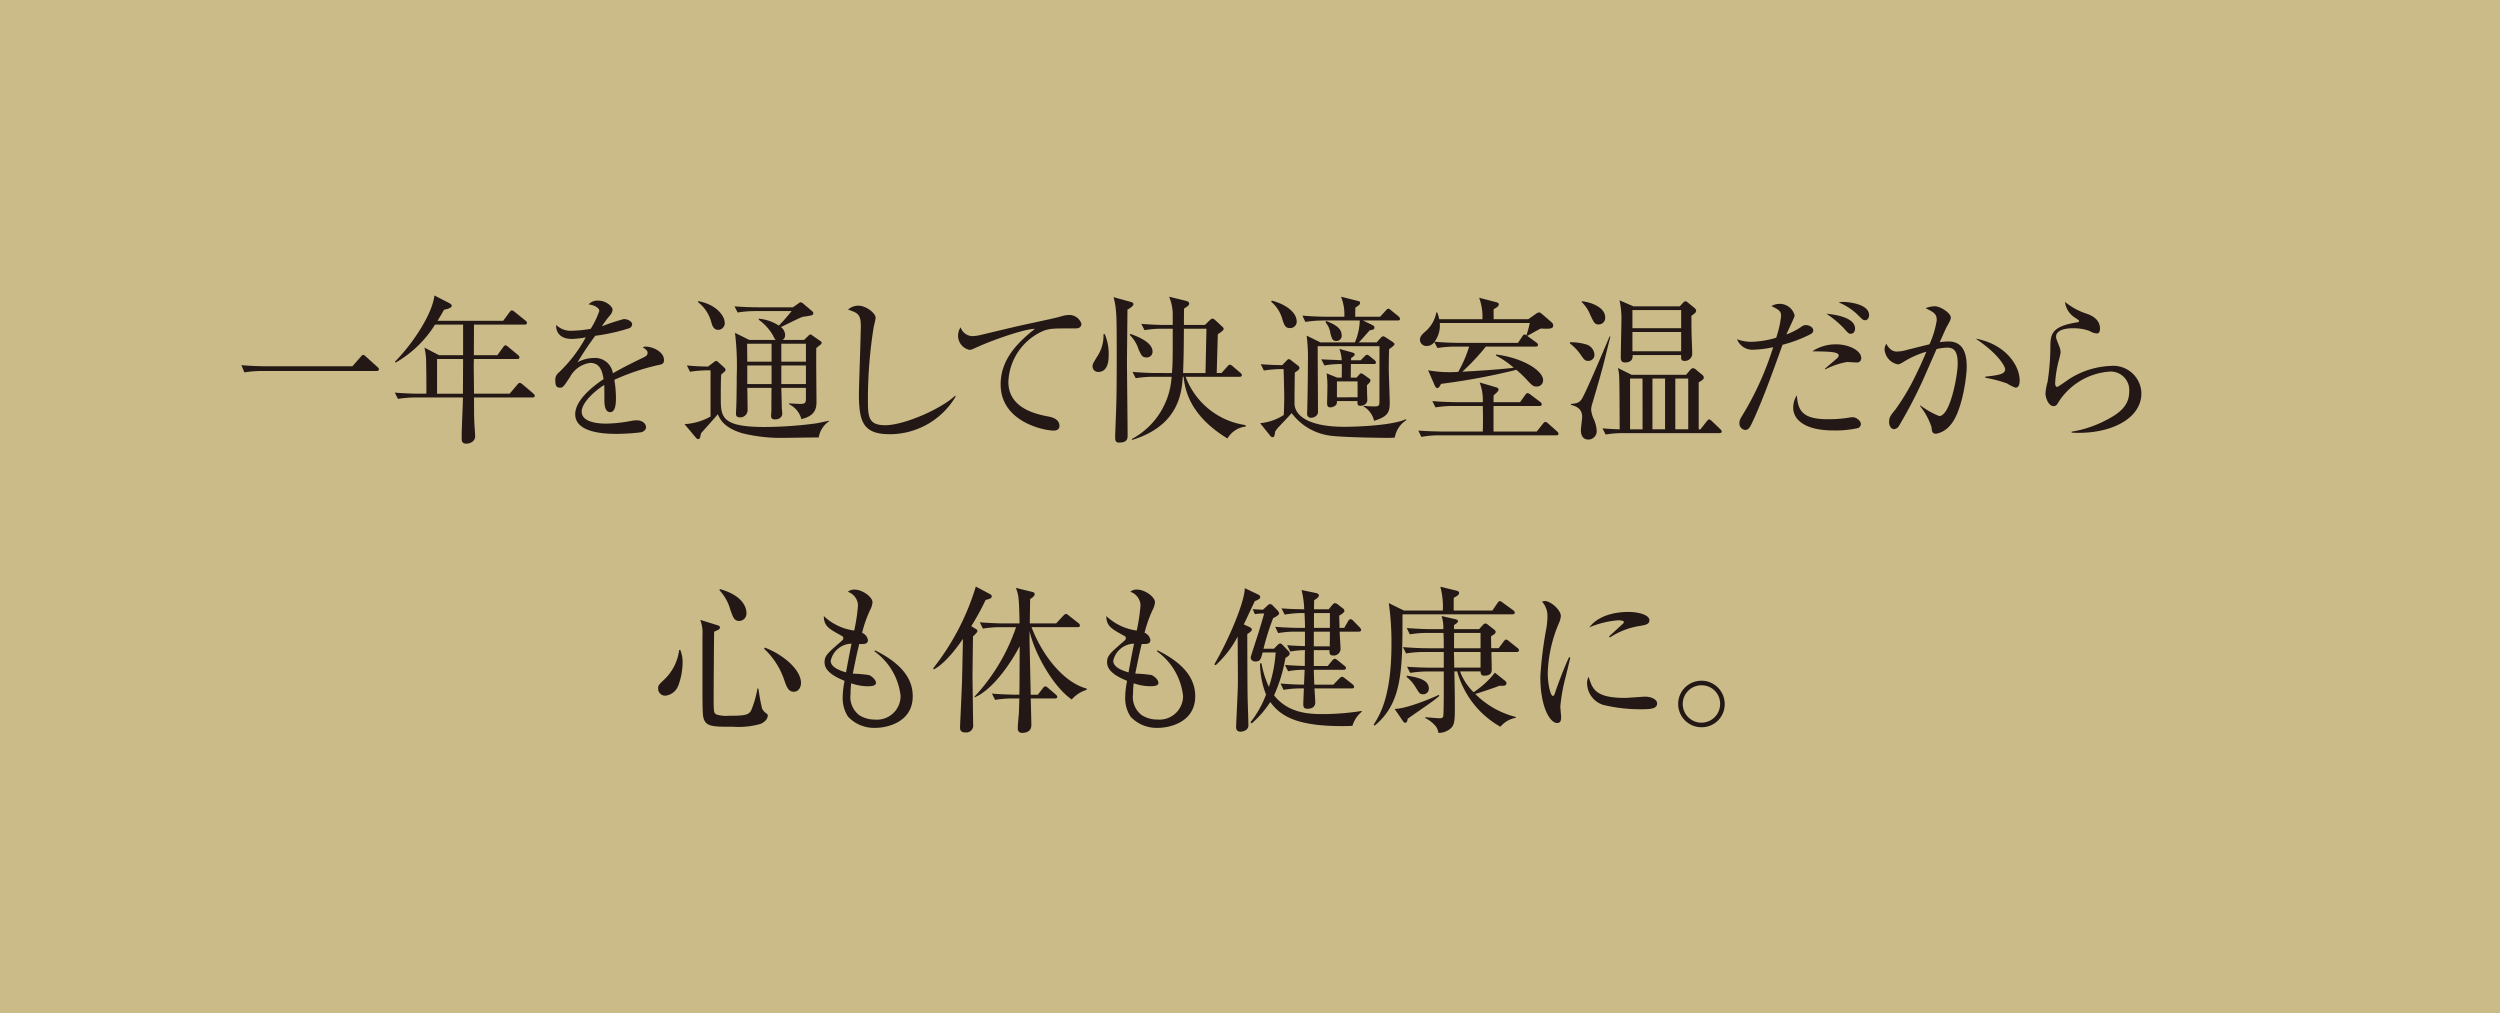 <svg xmlns="http://www.w3.org/2000/svg" width="306.683" height="124.264" viewBox="0 0 306.683 124.264">
  <defs>
    <style>
      .cls-1 {
        fill: #cabb89;
      }

      .cls-2 {
        fill: #231815;
      }
    </style>
  </defs>
  <g id="レイヤー_2" data-name="レイヤー 2">
    <g id="トンボ">
      <g>
        <rect class="cls-1" width="306.683" height="124.264"/>
        <g>
          <path class="cls-2" d="M43.23,44.929l1.027-1.161c.115-.135.173-.232.308-.232.116,0,.213.116.329.213l1.393,1.257c.1.1.193.175.193.291,0,.193-.174.212-.29.212H32.262a13.893,13.893,0,0,0-2.281.175l-.369-.89c1.452.135,2.845.135,2.961.135Z"/>
          <path class="cls-2" d="M65.3,48.759H58.144c.02,1.76,0,2.031.039,2.921,0,.271.1,1.47.1,1.722a.842.842,0,0,1-.368.812,1.372,1.372,0,0,1-.7.213c-.58,0-.58-.387-.58-.735,0-1.374.135-3.559.154-4.933H51.1a13.733,13.733,0,0,0-2.282.174l-.387-.773c1.3.116,2.611.135,2.979.135h.89c.019-.638,0-2.534-.02-3.811a8.064,8.064,0,0,0-.212-1.837l1.8.928H56.81V39.822H53.367a13.761,13.761,0,0,1-4.836,4.662l-.078-.116c2.418-2.456,4.623-6.035,4.836-8.124l1.876.967c.136.077.252.174.252.29,0,.31-.7.445-.948.5-.406.735-.6,1.025-.793,1.354h8.047l.774-1.044c.1-.116.174-.234.29-.234.1,0,.193.058.367.2l1.3,1.044a.421.421,0,0,1,.193.291c0,.174-.174.212-.31.212h-6.19c0,.581-.019,3.211-.019,3.753h2.882l.7-.967c.116-.155.212-.252.29-.252.1,0,.193.078.367.213l1.161.967c.155.116.193.213.193.291,0,.193-.154.212-.29.212h-5.3c0,.116-.019.7-.019.755,0,.116.038,2.94.038,3.5h4.372l.929-1.1c.154-.174.232-.232.309-.232.1,0,.194.078.348.194l1.3,1.1c.1.1.194.174.194.31C65.592,48.74,65.418,48.759,65.3,48.759Zm-11.684-4.72V48.3H56.79c0-.89.02-3.54.02-4.256Z"/>
          <path class="cls-2" d="M80.8,44.774a27.221,27.221,0,0,0-5.436,1.819,13.093,13.093,0,0,1,.194,2.282c0,.406,0,1.683-.7,1.683-.715,0-.715-1.1-.715-1.431,0-.29,0-1.606-.02-1.9-1.3.812-2.766,2.225-2.766,3.269,0,1.47,2.534,1.47,3.095,1.47a17.389,17.389,0,0,0,2.96-.329,3.915,3.915,0,0,1,.677-.077c.832,0,1.16.5,1.16.851s-.348.561-.6.619a25.439,25.439,0,0,1-2.96.194c-1.064,0-5.126,0-5.126-2.4,0-1.818,2.379-3.579,3.482-4.314-.174-1.025-.445-1.992-1.664-1.992a3.3,3.3,0,0,0-2.418,1.663c-.87,1.355-.947,1.374-1.276,1.374-.465,0-.561-.329-.561-.793a1.145,1.145,0,0,1,.425-1.064,17.283,17.283,0,0,0,3.308-4.314,10.39,10.39,0,0,1-1.722.194c-1.315,0-1.953-.716-1.915-1.722a2.554,2.554,0,0,0,1.993.716,15.123,15.123,0,0,0,2.244-.232,10.3,10.3,0,0,0,1.064-2.207c0-.269-.426-.677-1.316-.793a1.474,1.474,0,0,1,1.18-.463c.948,0,1.761.716,1.761,1.122a1.162,1.162,0,0,1-.31.677,12.37,12.37,0,0,0-1.006,1.354,25.768,25.768,0,0,1,2.689-.89c.464,0,1.025.271,1.025.658a.54.54,0,0,1-.406.484,23.419,23.419,0,0,1-4.12.909,38.06,38.06,0,0,0-2.167,3.25,4.181,4.181,0,0,1,1.973-.523,2.207,2.207,0,0,1,2.36,1.877c1.316-.774,3.211-1.683,3.772-1.954.348-.174.484-.31.484-.561s-.155-.368-.6-.7a1.2,1.2,0,0,1,.406-.059c.7,0,2.206.561,2.206,1.645C81.462,44.62,81.21,44.7,80.8,44.774Z"/>
          <path class="cls-2" d="M100.434,53.672c-.659-.019-3.5.039-4.083.039a19.755,19.755,0,0,1-5.281-.561c-2.281-.677-2.747-1.741-3.016-2.34-.29.386-1.761,1.992-2.051,2.34-.058.194-.1.484-.135.561a.242.242,0,0,1-.213.155.363.363,0,0,1-.271-.155l-1.412-1.683a7.37,7.37,0,0,0,3.192-.928V45.432a14.143,14.143,0,0,0-2.515.174l-.387-.774c.851.078,1.432.116,2.592.136l.716-.542a.823.823,0,0,1,.271-.155.4.4,0,0,1,.25.136l.775.7a.366.366,0,0,1,.136.252.269.269,0,0,1-.118.232c-.095.077-.289.251-.405.348-.058.387-.058,2.36-.058,2.785,0,2.4,0,3.656,5.4,3.656a49.219,49.219,0,0,0,6.306-.444c.406-.078,1.064-.213,1.567-.329v.077A2.981,2.981,0,0,0,100.434,53.672ZM88.112,40.461c-.582,0-.735-.523-.851-.929a4.634,4.634,0,0,0-1.645-2.476l.039-.116c2.36.445,3.25,1.915,3.25,2.65A.816.816,0,0,1,88.112,40.461Zm12.63,1.741c-.077.077-.5.406-.6.483-.04.929.018,5.494.018,6.538,0,.658,0,1.78-1.856,2.186a2.77,2.77,0,0,0-1.51-1.818v-.1c.193,0,1.141.058,1.354.058.638,0,.717-.135.717-.7V47.579H95.848c0,.194.058,2.07.058,2.418,0,.078.058.677.058.755,0,.348-.308.7-.89.7-.482,0-.482-.29-.482-.445,0-.1.039-.619.039-.735,0-.387,0-2.263.019-2.689H91.671c.018.387.039,2.244.039,2.67a.9.9,0,0,1-.929.947c-.5,0-.5-.309-.5-.522,0-.058.02-.309.02-.367.058-.871.077-3.405.077-4.159a34.087,34.087,0,0,0-.213-5.32l1.759.871h3.25c-.155-.136-.174-.174-.329-.523a6.22,6.22,0,0,0-1.759-1.953v-.136a5.5,5.5,0,0,1,2.457.851,22.95,22.95,0,0,0,1.567-1.779H92.774a13.477,13.477,0,0,0-2.283.174l-.387-.756c1.006.079,1.993.118,2.979.118H97.26l.7-.484a.534.534,0,0,1,.25-.135.589.589,0,0,1,.311.154l1.122.948a.4.4,0,0,1,.134.252.307.307,0,0,1-.155.232,10.033,10.033,0,0,1-1.122.193c-.424.116-2.281,1.083-2.708,1.258a1.266,1.266,0,0,1,.522.986.674.674,0,0,1-.308.6h2.631l.54-.523a.4.4,0,0,1,.253-.154.471.471,0,0,1,.213.116l1,.7a.277.277,0,0,1,.155.194A.269.269,0,0,1,100.742,42.2Zm-6.092-.039h-3c0,.542.019,1.567.019,2.205H94.65Zm0,2.669H91.671v2.283H94.65Zm4.217-2.669H95.848v2.205h3.019Zm0,2.669H95.848v2.283h3.019Z"/>
          <path class="cls-2" d="M109.159,53.266c-3.269,0-3.792-1.509-3.792-4.932,0-.987.232-7.274.232-8.3,0-1.509-.367-1.644-1.566-2.05a1.844,1.844,0,0,1,1.276-.484c.948,0,2.109.929,2.109,1.49a9.947,9.947,0,0,1-.232,1.083,55.99,55.99,0,0,0-.716,8.821c0,2.185,0,3.269,2.128,3.269,2.281,0,6.827-1.973,8.568-3.618l.077.078A9.393,9.393,0,0,1,109.159,53.266Z"/>
          <path class="cls-2" d="M131.844,40.287c-2.651,0-2.941,0-3.773.27a7.1,7.1,0,0,0-4.371,6.287c0,3.308,3.54,3.985,4.932,4.256.619.116,1.335.406,1.335,1.141,0,.58-.6.58-.735.58-1.122,0-6.48-1.044-6.48-5.667,0-3,1.992-5.068,4.2-6.809-1.122-.039-5.049,1.315-6.964,2.185-.832.368-.851.387-1.045.387a1.759,1.759,0,0,1-1.412-1.741,1.887,1.887,0,0,1,.31-1.025,1.56,1.56,0,0,0,1.508,1.083,5.331,5.331,0,0,0,.832-.116c4.372-1.044,4.856-1.16,6.771-1.566,1.121-.252,2.495-.523,3.327-.774a2.921,2.921,0,0,1,.793-.136,1.564,1.564,0,0,1,1.586,1.064C132.656,40.287,132.114,40.287,131.844,40.287Z"/>
          <path class="cls-2" d="M135.522,40.983a6.146,6.146,0,0,1,.484,2.515c0,.522,0,2.128-1.277,2.128a.677.677,0,0,1-.7-.716c0-.252.077-.368.7-1.393a4.559,4.559,0,0,0,.639-2.534Zm3.134-3.965c.136.038.387.1.387.29,0,.269-.561.58-.735.677,0,1.006-.058,5.416-.058,6.325,0,1.432.077,7.757.077,9.034,0,.445,0,.948-1.044.948-.387,0-.484-.175-.484-.7,0-.251.1-2.708.116-3.23.039-1.006.078-2.515.078-6.519,0-4.275-.02-4.971-.1-5.745a8.5,8.5,0,0,0-.29-1.644Zm.019,3.946c.6.212,2.709.948,2.709,2.147a.693.693,0,0,1-.755.735c-.5,0-.619-.252-.948-.967a4.345,4.345,0,0,0-1.1-1.8Zm5.088,4.8c.1-1.161.1-1.586.1-5.436h-1.18a12.049,12.049,0,0,0-2.283.174l-.387-.773c1.625.135,2.786.135,2.979.135h.871V38.72a5.579,5.579,0,0,0-.445-2.321l1.973.483c.445.116.483.213.483.348,0,.194-.058.271-.619.619-.019.368-.019,1.528-.019,2.012h2.573l.619-.6c.077-.058.174-.174.309-.174a.614.614,0,0,1,.329.174l.871.813a.392.392,0,0,1,.174.271c0,.212-.5.5-.716.657-.039,1.084-.1,3.7-.137,4.759h.582l.7-.774c.1-.116.213-.251.329-.251a.634.634,0,0,1,.348.193l.929.793c.116.1.193.174.193.29,0,.194-.174.213-.29.213h-6.6a9.228,9.228,0,0,0,7.331,5.919l.058.174a3.012,3.012,0,0,0-2.263,1.471c-4.6-2.8-5.2-5.92-5.378-7.564h-.1c-.136,2.263-.7,6.035-6.19,7.738l-.078-.1a9.256,9.256,0,0,0,4.894-7.641H141.6a13.74,13.74,0,0,0-2.282.174l-.387-.773c1.586.135,2.727.135,2.979.135Zm4.12,0c.019-.851.1-4.662.116-5.436h-2.766c-.019,3.095-.039,3.618-.1,5.436Z"/>
          <path class="cls-2" d="M154.662,44.678c.793.058,1.412.1,2.63.116l.561-.581c.1-.1.155-.154.252-.154a.438.438,0,0,1,.271.135l.851.658a.365.365,0,0,1,.174.29c0,.174-.136.29-.561.561-.019.948-.039,2.863-.039,3.753,0,1.779,2.225,2.9,6.055,2.9,1.915,0,6.016-.193,7.6-.928l.077.1a3.178,3.178,0,0,0-1.43,2.147,7.687,7.687,0,0,1-.775.039c-1.411,0-6.189-.077-7.409-.309a7.041,7.041,0,0,1-4.467-2.728c-.5.561-1.025,1.1-1.664,1.78-.116.135-.232.29-.348.445a4.1,4.1,0,0,1-.116.58.235.235,0,0,1-.193.155.365.365,0,0,1-.271-.136l-1.277-1.586a6.424,6.424,0,0,0,2.9-1.006c.058-1.257.058-2.031.058-2.282,0-.368-.058-2.921-.078-3.347a13.925,13.925,0,0,0-2.418.174Zm1.354-7.8c1.567.406,3.056,1.354,3.056,2.592a.787.787,0,0,1-.832.774c-.561,0-.677-.329-.909-1.006a4.267,4.267,0,0,0-1.393-2.224Zm13.21,5.59h-7.581v.368c0,1.1.037,6.48.037,7.7,0,.483-.521.716-.85.716a.459.459,0,0,1-.483-.523c0-.135.019-.425.019-.619.039-1.373.077-4.2.077-5.648a21.28,21.28,0,0,0-.154-3.289l1.7.832h4.217a7.3,7.3,0,0,0,.6-2.689h-4.391a13.757,13.757,0,0,0-2.281.175l-.368-.774c1.587.135,2.747.135,2.96.135h2.186a5.835,5.835,0,0,0-.406-2.456l2.147.541a.21.21,0,0,1,.192.213c0,.192-.134.308-.579.58-.019.658-.019.813-.019,1.122h3.056l.677-.735c.116-.135.213-.251.308-.251a.68.68,0,0,1,.369.211l.908.735c.058.06.174.176.174.292,0,.212-.174.212-.29.212H167.2l1.2.581a.36.36,0,0,1,.211.271c0,.232-.153.29-.58.348-.6.677-1.043,1.2-1.353,1.489h2.2l.5-.561a.51.51,0,0,1,.329-.193c.077,0,.232.116.311.155l.851.561c.076.058.192.135.192.251,0,.135-.192.29-.658.619-.019.735-.037,1.625-.037,2.379,0,.6.116,3.54.116,4.217,0,1.18-.272,1.683-1.915,2.186a2.766,2.766,0,0,0-1.3-1.76v-.078c.424.039.909.078,1.238.078.656,0,.714-.078.714-.6ZM164.005,49.2a.7.7,0,0,1-.116.484,1.091,1.091,0,0,1-.7.29c-.309,0-.388-.213-.388-.5,0-.271.04-1.76.04-2.07a12.72,12.72,0,0,0-.1-1.605l1.295.522h.561c0-.252.021-1.354,0-1.664a11.709,11.709,0,0,0-2.128.174l-.385-.754c.58.039,1.779.077,2.513.116a4.873,4.873,0,0,0-.289-1.393l1.664.465c.095.038.211.077.211.212,0,.155-.192.29-.443.445v.271h1.18l.464-.464c.116-.116.213-.213.308-.213a.719.719,0,0,1,.369.213l.561.445a.518.518,0,0,1,.174.29c0,.174-.156.193-.29.193h-2.787c0,.542-.018,1.122-.018,1.664h.716l.309-.348c.076-.078.155-.174.252-.174a.667.667,0,0,1,.29.135l.695.5a.3.3,0,0,1,.156.251c0,.136-.1.252-.427.561-.018.291.04,1.567.04,1.819,0,.5-.464.715-.872.715-.348,0-.348-.232-.327-.58Zm-1.335-9.827c1.025.387,1.915.871,1.915,1.741a.64.64,0,0,1-.638.716c-.466,0-.561-.251-.735-.909a2.676,2.676,0,0,0-.6-1.373Zm3.869,9.363V46.786h-2.534V48.74Z"/>
          <path class="cls-2" d="M190.917,53.4H176.641a12.646,12.646,0,0,0-2.283.193l-.367-.774c1.277.1,2.611.116,2.96.116H181.9c.038-.986.019-2.127,0-3.133h-3.521a13.743,13.743,0,0,0-2.283.174l-.386-.774c1.354.116,2.8.136,2.978.136H181.9a6.019,6.019,0,0,0-.387-2.418l2.05.6a.326.326,0,0,1,.271.271c0,.155-.155.329-.6.7-.019.174-.019.677-.019.852h3.25l.638-.89c.116-.155.192-.232.29-.232a.747.747,0,0,1,.368.193l1.18.89a.461.461,0,0,1,.192.29c0,.155-.134.213-.289.213h-5.629v3.133h5.3l.753-.947c.118-.155.213-.233.329-.233.1,0,.213.1.329.194l1.083.967c.137.116.174.194.174.29C191.186,53.344,191.091,53.4,190.917,53.4Zm-1.9-13.1c-.272.116-1.412.774-1.644.89l-.116-.078a11.742,11.742,0,0,0,.406-1.489H176.622a3.367,3.367,0,0,1-.639,2.3c1.335.116,2.476.135,2.941.135h7.292l.521-.774c.1-.154.176-.251.292-.251a.852.852,0,0,1,.385.213l1.085.793a.4.4,0,0,1,.174.271c0,.135-.116.212-.29.212H182.27a26.966,26.966,0,0,1-2.882,3.076c.735-.039,4.043-.213,6.306-.483a10.759,10.759,0,0,0-2.2-1.509l.037-.116c3.464.445,5.766,2.05,5.766,3.133a.757.757,0,0,1-.774.793c-.464,0-.543-.1-1.412-1.025-.427-.464-.988-.928-1.083-1.025a80.554,80.554,0,0,1-9.247,1.722c-.212.406-.328.522-.464.522s-.232-.155-.309-.31l-.813-1.876a14.8,14.8,0,0,0,3.695.194,15.687,15.687,0,0,0,1.335-3.1h-1.606a13.771,13.771,0,0,0-2.283.175l-.386-.735a1.1,1.1,0,0,1-.929.483.782.782,0,0,1-.832-.735c0-.464.31-.735.735-1.1a4.1,4.1,0,0,0,1.277-2.282h.1a4.118,4.118,0,0,1,.251.832h5.3a6.575,6.575,0,0,0-.405-2.631l2.088.542c.232.058.33.154.33.251,0,.174-.077.31-.638.619v1.219h4.254l.853-.6a1.072,1.072,0,0,1,.464-.232c.116,0,.213.058.405.232l1.122.967a.53.53,0,0,1,.214.406C190.53,40.364,190.085,40.345,189.021,40.306Z"/>
          <path class="cls-2" d="M194.861,44.271c-.464,0-.542-.174-1.006-.831a6.022,6.022,0,0,0-1.277-1.316v-.135a6.269,6.269,0,0,1,1.954.251,1.387,1.387,0,0,1,1.064,1.238A.739.739,0,0,1,194.861,44.271Zm.464,5.262a2.926,2.926,0,0,0-.135.716,3.5,3.5,0,0,0,.251,1.006,4.209,4.209,0,0,1,.426,1.528,1.029,1.029,0,0,1-1.006,1.141c-.658,0-.929-.484-.929-1.161,0-.251.155-1.354.155-1.586,0-.445-.058-1.2-1.373-1.509v-.116c.716-.058.986-.154,1.276-.522.465-.638,2.844-6.306,3.463-7.757l.1.019C196.8,44.213,196.834,44.465,195.325,49.533Zm.813-9.73c-.5,0-.581-.155-1.1-1.277a4.327,4.327,0,0,0-1.006-1.47v-.1c1.18.1,2.882.773,2.882,1.973A.8.8,0,0,1,196.138,39.8Zm14.778,13.328H199.252a13.141,13.141,0,0,0-2.283.174l-.386-.754c1,.077,1.682.1,2.108.116-.019-5.223-.039-5.8-.058-6.4a5.082,5.082,0,0,0-.155-1.122l1.683.832h6.674l.445-.523c.154-.174.251-.29.425-.29a.7.7,0,0,1,.387.213l.7.58c.155.136.213.213.213.349,0,.212-.058.251-.619.6v5.765h.213l.754-.968c.1-.116.213-.251.31-.251.116,0,.251.135.348.213l1.006.967c.174.174.193.251.193.309C211.206,53.092,211.052,53.131,210.916,53.131Zm-3.424-14.392c0,.638,0,1.374.02,2.341.019.657.077,1.721.077,2.379a.9.9,0,0,1-.967.812c-.426,0-.406-.29-.387-.715h-5.958c.02.29,0,.909-.928.909-.484,0-.523-.348-.523-.658,0-.716.078-3.869.078-4.507a10.319,10.319,0,0,0-.232-2.458l1.7.735h5.687l.329-.347c.174-.193.251-.27.367-.27s.213.077.349.193l.715.58c.232.194.252.31.252.368C208.073,38.333,207.86,38.488,207.492,38.739Zm-6,7.7h-1.528v6.229H201.5Zm4.739-8.4h-5.977v2.224h5.977Zm0,2.689h-5.977v2.359h5.977Zm-1.973,5.706h-1.548v6.229h1.548Zm2.844,0h-1.587v6.229h1.587Z"/>
          <path class="cls-2" d="M222.052,41.022a16.777,16.777,0,0,1-3.386,1.276c-1.6,4.469-2.669,7.351-3.791,9.692-.193.386-.367.754-.793.754a.789.789,0,0,1-.7-.851c0-.329.058-.445.6-1.335a37.272,37.272,0,0,0,3.54-7.969,12.742,12.742,0,0,1-2.379.309,2.011,2.011,0,0,1-2.051-1.277,5.2,5.2,0,0,0,1.741.31,11.5,11.5,0,0,0,3.057-.5,12.441,12.441,0,0,0,.6-2.65c0-.619-.232-.756-1.18-1.238a2.115,2.115,0,0,1,1.026-.271,1.891,1.891,0,0,1,1.818,1.43c0,.214-.871,1.955-1.006,2.323a8.373,8.373,0,0,0,1.644-.813c.426-.29.465-.329.755-.329.425,0,.889.291.889.639C222.438,40.79,222.264,40.906,222.052,41.022Zm5.88,11.49a12.417,12.417,0,0,1-3.076.29c-3.443,0-4.874-1.335-4.874-2.766a2.783,2.783,0,0,1,.445-1.548c.135,1.857.638,2.941,3.83,2.941a16.176,16.176,0,0,0,2.418-.174,4.94,4.94,0,0,1,.58-.078c.464,0,1.025.445,1.025.851A.549.549,0,0,1,227.932,52.512Zm-.193-8.047c-.194,0-1.006-.058-1.161-.058a9.2,9.2,0,0,0-2.669.909l-.039-.077c.193-.194,1.122-.948,1.3-1.122.251-.213.387-.349.387-.5,0-.464-1.006-.484-3.231-.523a5.161,5.161,0,0,1,2.941-.851c1.586,0,3.056.793,3.056,1.664A.516.516,0,0,1,227.739,44.465Zm-.716-3.521c-.232,0-.271-.038-.89-.735a11.965,11.965,0,0,0-2.089-1.721c1.219.1,3.521.5,3.521,1.818C227.565,40.693,227.352,40.944,227.023,40.944Zm1.76-1.663c-.213,0-.251-.02-.967-.735a7.308,7.308,0,0,0-2.263-1.451,2.926,2.926,0,0,1,.58-.058c.368,0,3.153.174,3.153,1.625C229.286,38.971,229.131,39.281,228.783,39.281Z"/>
          <path class="cls-2" d="M239.226,52.183a2.96,2.96,0,0,1-1.7,1.025c-.484,0-.522-.232-.58-.812a8.31,8.31,0,0,0-1.393-2.573l.019-.1a9.5,9.5,0,0,0,2.322,1.316c1.354,0,2.263-5.03,2.263-6.384,0-1.547-.406-2.011-1.316-2.011a7.543,7.543,0,0,0-1.276.174c-.271.619-1.49,3.4-1.7,3.868a58.974,58.974,0,0,1-2.92,5.571.767.767,0,0,1-.6.387c-.31,0-.6-.329-.6-.87,0-.581.136-.755.793-1.567a27.808,27.808,0,0,0,2.573-4.391c.426-.871.832-1.76,1.2-2.669a11.173,11.173,0,0,0-2.688,1.179c-.465.291-.619.368-.832.368a2.03,2.03,0,0,1-1.606-1.818,1.35,1.35,0,0,1,.213-.7c.484.871.967.948,1.315.948a4.264,4.264,0,0,0,1.122-.174c.291-.077,1.915-.484,2.863-.716a11.725,11.725,0,0,0,.89-2.94c0-.793-.329-.967-1.373-1.489a3.257,3.257,0,0,1,1.122-.234c.735,0,1.973.853,1.973,1.375,0,.232-.039.329-.484,1.122-.116.193-.58,1.257-.87,1.9.251-.02.638-.078,1.064-.078,1.837,0,2.243,1.509,2.243,3.114C241.257,46.361,240.658,50.636,239.226,52.183Zm8.028-4.623a5.286,5.286,0,0,1-1.045-.522,15.608,15.608,0,0,0-2.669-.7v-.135c1.954-.194,2.437-.387,2.437-.929,0-.212-.619-1.721-3.617-3.733,3.617.658,5.4,3.25,5.4,5.145C247.757,46.844,247.757,47.56,247.254,47.56Z"/>
          <path class="cls-2" d="M254.134,53.073v-.116a13.99,13.99,0,0,0,4.546-1.586c1.373-.735,2.516-1.664,2.516-3.308a2.274,2.274,0,0,0-2.439-2.476,8.11,8.11,0,0,0-6.324,3.888.589.589,0,0,1-.485.348c-.714,0-1.024-1.141-1.024-1.547a6.285,6.285,0,0,1,.252-1.393,29.616,29.616,0,0,0,.348-4.062c0-1.761,0-2.767,3.345-3.289.116-.019.174-.038.174-.135s-.058-.136-.522-.445a2.621,2.621,0,0,1-1.2-1.915,8.236,8.236,0,0,0,2.784,1.489c.427.173,1.509.619,1.509,1.78,0,.426-.155.6-.4.6a2.014,2.014,0,0,1-.891-.31,5.781,5.781,0,0,0-2.012-.329c-1.47,0-2.089.465-2.089,1.025,0,.194.04.31.427,1.277a2.326,2.326,0,0,1,.134.677,10.611,10.611,0,0,1-.271,1.142,13.878,13.878,0,0,0-.4,2.63c0,.116.018.445.25.445.118,0,1.317-.87,1.567-1.025a10.13,10.13,0,0,1,4.991-1.548,3.447,3.447,0,0,1,3.772,3.366C262.684,51.448,258.738,53.344,254.134,53.073Z"/>
          <path class="cls-2" d="M83.191,84.144a1.908,1.908,0,0,1-1.606,1.2.867.867,0,0,1-.851-.89c0-.367.058-.425.7-1.044a6.016,6.016,0,0,0,1.877-3.656l.135-.039a3.943,3.943,0,0,1,.29,1.586A8.162,8.162,0,0,1,83.191,84.144Zm10.1,4.662a9.727,9.727,0,0,1-3.346.348c-2.67,0-3.482,0-3.695-1.335-.077-.522-.077-2.515-.077-3.772V77.9a4.352,4.352,0,0,0-.271-1.857l2.05.637c.155.04.368.116.368.29,0,.214-.213.311-.716.522-.019.948-.058,7.12-.058,7.816,0,1.993,0,2.167.348,2.341a4,4,0,0,0,1.548.155c1.857,0,2.4-.078,2.708-.658a12.941,12.941,0,0,0,.774-2.689l.116.02a23.534,23.534,0,0,0,.445,2.437,1.591,1.591,0,0,0,.58.638.28.28,0,0,1,.116.271C94.178,88.013,94.022,88.5,93.288,88.806ZM90.7,76.173c-.659,0-.775-.445-1.141-1.488a5.785,5.785,0,0,0-1.315-2.3l.077-.115c3.25.908,3.25,2.708,3.25,2.958A.906.906,0,0,1,90.7,76.173Zm6.674,8.686c-.658,0-.872-.56-1.219-1.586a9.36,9.36,0,0,0-2.418-3.694l.076-.137c1.954.717,4.451,2.555,4.451,4.373C98.26,84.163,98.047,84.859,97.37,84.859Z"/>
          <path class="cls-2" d="M107.4,89.289a4.368,4.368,0,0,1-3.365-1.373,4.1,4.1,0,0,1-.658-2.418,10.245,10.245,0,0,1,.232-1.973c-.909-.387-2.457-1.064-2.457-2.263,0-.832.348-1.122,2.07-2.613.213-.173.232-.271.232-.366,0-.137-.058-.213-.213-.292-1.6-.869-2.166-1.2-2.185-2.418a6.726,6.726,0,0,0,3.733,1.78,22.369,22.369,0,0,0,.464-3.095A1.812,1.812,0,0,0,104,72.6a1.194,1.194,0,0,1,.832-.272c.928,0,2.2.87,2.2,1.568a2.456,2.456,0,0,1-.29.927,15.249,15.249,0,0,0-.987,2.806,1.153,1.153,0,0,1,.716.89c0,.522-.522.5-1.064.482-.252,1.007-.29,1.18-.793,3.638a16.116,16.116,0,0,1,1.992.174c.329.134.851.58.851.948s-.483.425-1.064.425a6.172,6.172,0,0,1-1.973-.367,9.673,9.673,0,0,0-.077,1.3,2.787,2.787,0,0,0,1.064,2.611,3.483,3.483,0,0,0,1.9.542,2.9,2.9,0,0,0,3.172-2.9,7.793,7.793,0,0,0-3.211-5.474l.077-.116c2.921,1.451,4.623,3.229,4.623,5.629C111.964,88.651,108.734,89.289,107.4,89.289Zm-5.493-8.221c0,.832,1.257,1.238,1.876,1.412.135-.717.348-1.9.677-3.52A2.668,2.668,0,0,0,101.906,81.068Z"/>
          <path class="cls-2" d="M120.909,73.6a31.164,31.164,0,0,1-1.76,3.211l.5.311c.135.076.251.134.251.289,0,.116-.135.29-.541.659-.02,1.836-.058,4.178-.058,5.049,0,.309.077,5.474.077,5.764a.844.844,0,0,1-.948.967c-.658,0-.658-.387-.658-.677,0-.155.233-4.952.252-5.9,0-.174.039-1.51.1-4.895-.349.5-1.974,2.9-3.56,3.735l-.1-.116a30.287,30.287,0,0,0,5.242-10.041l1.818.967a.285.285,0,0,1,.135.234C121.663,73.389,121.431,73.465,120.909,73.6Zm12.38,11.027a4.027,4.027,0,0,0-1.818,1.18c-2.341-1.605-4.643-5.843-5.165-8.4-.019,1.257,0,1.394,0,1.742.019.619.116,5.2.135,6.074h.871l.6-.774c.077-.1.193-.251.309-.251.134,0,.25.116.368.213l.909.773c.116.1.193.174.193.31,0,.174-.156.193-.29.193h-2.96c.02.406.078,3.057.078,3.25,0,.638-.406.967-1.142.967a.487.487,0,0,1-.522-.541c0-.523.1-1.374.136-1.9.038-.851.038-1.412.058-1.78h-.716a12.826,12.826,0,0,0-2.263.174l-.387-.773c1.315.116,2.689.135,2.959.135h.407c.019-1.006.019-1.509.038-5.958-.831,1.643-3.153,5.3-5.532,6.287l-.019-.078a23.574,23.574,0,0,0,5.106-8.53h-1.8a12.832,12.832,0,0,0-2.263.174l-.387-.775c1.2.1,2.4.137,2.979.137h1.9c-.058-3.327-.135-3.522-.445-4.354l2.051.5c.135.039.251.116.251.271,0,.232-.368.485-.561.6,0,.463-.039,2.552-.039,2.979h3.231l.87-.93c.116-.116.231-.232.329-.232a.719.719,0,0,1,.348.193l1.18.93a.411.411,0,0,1,.194.289c0,.2-.174.214-.31.214h-5.629c1.335,3.5,3.946,6.79,6.79,7.544Z"/>
          <path class="cls-2" d="M142.057,89.289a4.368,4.368,0,0,1-3.365-1.373,4.1,4.1,0,0,1-.658-2.418,10.245,10.245,0,0,1,.232-1.973c-.909-.387-2.457-1.064-2.457-2.263,0-.832.348-1.122,2.07-2.613.213-.173.232-.271.232-.366,0-.137-.058-.213-.213-.292-1.6-.869-2.166-1.2-2.185-2.418a6.726,6.726,0,0,0,3.733,1.78,22.369,22.369,0,0,0,.464-3.095,1.812,1.812,0,0,0-1.257-1.662,1.194,1.194,0,0,1,.832-.272c.928,0,2.2.87,2.2,1.568a2.456,2.456,0,0,1-.29.927,15.249,15.249,0,0,0-.987,2.806,1.153,1.153,0,0,1,.716.89c0,.522-.522.5-1.064.482-.252,1.007-.29,1.18-.793,3.638a16.116,16.116,0,0,1,1.992.174c.329.134.851.58.851.948s-.483.425-1.064.425a6.172,6.172,0,0,1-1.973-.367,9.673,9.673,0,0,0-.077,1.3,2.787,2.787,0,0,0,1.064,2.611,3.483,3.483,0,0,0,1.9.542,2.9,2.9,0,0,0,3.172-2.9,7.793,7.793,0,0,0-3.211-5.474l.077-.116c2.921,1.451,4.623,3.229,4.623,5.629C146.622,88.651,143.392,89.289,142.057,89.289Zm-5.493-8.221c0,.832,1.257,1.238,1.876,1.412.135-.717.348-1.9.677-3.52A2.668,2.668,0,0,0,136.564,81.068Z"/>
          <path class="cls-2" d="M153.935,73.736c-.193.406-.309.659-1.354,2.864l.677.308c.193.1.309.195.309.29,0,.2-.174.35-.56.582,0,1.18.019,6.422.038,7.486,0,.58.1,3.095.1,3.617a.724.724,0,0,1-.252.638,1.182,1.182,0,0,1-.715.232c-.523,0-.542-.386-.542-.638,0-.019.194-4.081.213-4.855.019-1.432,0-1.625-.019-6.172a12.739,12.739,0,0,1-2.709,3.522l-.154-.116c1.837-3.153,3.733-7.72,3.733-9.343l1.586.753c.174.077.31.174.31.348C154.593,73.447,154.322,73.6,153.935,73.736Zm11.974,15.3c-.329.019-.677.038-1.219.038-5.126,0-7.467-.986-8.859-2.959a12.232,12.232,0,0,1-2.283,2.631l-.155-.136a12.508,12.508,0,0,0,1.915-3.4,10.742,10.742,0,0,1-.735-3.83l.174-.02a12,12,0,0,0,.91,2.9,16.459,16.459,0,0,0,.831-4.217h-1.6c-.194.735-.252,1.1-.851,1.1a.549.549,0,0,1-.619-.463c0-.116.812-2.572.928-2.94.406-1.315.5-1.665.735-2.477a5.6,5.6,0,0,0-1.141.077l-.271-.619c.387.039.639.039,1.258.079l.541-.5a.536.536,0,0,1,.368-.2.669.669,0,0,1,.329.213l.561.58a.711.711,0,0,1,.193.35c0,.192-.426.445-.735.579A29.944,29.944,0,0,0,155,79.579h1.277l.425-.426c.155-.156.252-.214.348-.214s.194.079.329.214l.658.695a.465.465,0,0,1,.174.329c0,.137-.135.33-.522.524a18.954,18.954,0,0,1-1.393,4.6c1.741,2.206,4.294,2.3,6.093,2.3a31.143,31.143,0,0,0,4.662-.387v.1A3.531,3.531,0,0,0,165.909,89.038Zm.774-11.55h-2.341c0,.311.1,1.8.1,1.954a.838.838,0,0,1-.929.967c-.425,0-.425-.29-.425-.656H161.17v1.952h1.7l.541-.656c.136-.155.233-.232.329-.232.116,0,.194.058.387.211l.793.64a.371.371,0,0,1,.194.309c0,.116-.136.194-.29.194H161.17c0,.5.038,1.3.058,1.818h2.34l.716-.735c.155-.155.251-.232.348-.232s.213.077.387.213l.909.715a.535.535,0,0,1,.194.29c0,.155-.116.213-.291.213h-4.584c.019.271.1,1.451.1,1.7,0,.62-.484.794-.929.794-.309,0-.541-.058-.541-.561,0-.1.058-1.625.077-1.935a13.716,13.716,0,0,0-2.5.174l-.368-.773c1.431.116,2.379.135,2.611.135h.271l.078-1.818a10.2,10.2,0,0,0-2.031.174l-.387-.774c.6.058,1.509.1,2.437.134,0-1.238,0-1.372.019-1.952a11.624,11.624,0,0,0-1.8.174l-.386-.774c.638.058.793.058,2.185.116V77.488H159.08a11.806,11.806,0,0,0-2.282.176l-.368-.774c1.316.116,2.709.134,2.96.134h.7c0-.5-.038-1.275-.058-1.818a12.585,12.585,0,0,0-2.437.193l-.387-.772c1.18.095,1.664.095,2.786.116a11.39,11.39,0,0,0-.329-2.361l1.779.367c.194.039.349.137.349.29s-.174.368-.581.582c0,.134-.019.948-.019,1.122h1.8l.406-.485c.136-.174.271-.271.368-.271a1,1,0,0,1,.464.253l.5.387a.4.4,0,0,1,.193.308c0,.232-.464.485-.638.58,0,.195.039,1.238.039,1.509h.58l.445-.774c.1-.174.174-.29.329-.29.135,0,.251.1.406.271l.7.717a.657.657,0,0,1,.194.329C166.973,77.43,166.818,77.488,166.683,77.488Zm-5.513,0v1.8h1.953c0-.308.02-.7.02-1.8Zm1.973-2.282h-1.954v1.818h1.954Z"/>
          <path class="cls-2" d="M185.512,75.362H172.049c0,6.731,0,10.871-3.424,13.656l-.116-.116c.928-1.45,2.186-3.752,2.186-9.963a33.81,33.81,0,0,0-.329-4.952l1.857.909H177a9.574,9.574,0,0,0-.31-2.919l1.993.482c.077.019.309.077.309.29,0,.252-.348.426-.657.582,0,.25-.02,1.333,0,1.565h4.739l.619-.909c.077-.116.193-.251.29-.251a.771.771,0,0,1,.387.214l1.257.909a.393.393,0,0,1,.194.289C185.822,75.322,185.667,75.362,185.512,75.362Zm-9.788,10.677c-.464.349-2.611,1.819-3.037,2.128-.038.406-.193.5-.309.5-.136,0-.194-.1-.252-.174l-1.044-1.528c1.586-.019,5.01-1.509,5.416-1.722l.077.116A9.009,9.009,0,0,1,175.724,86.039Zm10.33-6.054h-3.095c0,.329.037,1.778.037,2.07,0,.327,0,.83-.908.83-.348,0-.445-.153-.464-.521h-2.515a6.867,6.867,0,0,0,1.664,2.553,11.024,11.024,0,0,0,2.611-2.4l1.3,1.043a.342.342,0,0,1,.115.253c0,.367-.445.329-.85.309-.949.368-2.5.871-2.979,1.006a10.771,10.771,0,0,0,4.972,2.824l.019.1a3.179,3.179,0,0,0-1.9,1.1,11.162,11.162,0,0,1-5.3-6.79h-.348c.039,2.089.058,3.037.058,4.2,0,1.992-.019,2.456-.7,2.94a2.253,2.253,0,0,1-1.316.406,1.928,1.928,0,0,0-.251-.716,3.843,3.843,0,0,0-1.354-1.1v-.116c1.083.1,1.644.135,1.721.135.136,0,.387,0,.465-.193s.077-2.9.077-3.347v-2.2h-1.838a13.632,13.632,0,0,0-2.282.174l-.387-.754c1.315.1,2.689.116,2.979.116h1.528V79.985h-2.341a13.012,13.012,0,0,0-2.282.174l-.387-.775c1.2.1,2.4.137,2.979.137h2.031c0-1.1-.019-1.588-.039-1.878h-1.837a13.021,13.021,0,0,0-2.283.174l-.387-.772c1.238.095,2.437.135,2.979.135h1.509a4.405,4.405,0,0,0-.213-1.607l1.7.387c.174.039.31.1.31.253s-.232.308-.484.463v.5h3.076l.482-.522a.538.538,0,0,1,.272-.174.507.507,0,0,1,.252.095l.87.677c.058.058.155.137.155.253,0,.174-.116.29-.561.54,0,.311,0,.582.019,1.472h.91l.619-.832c.1-.116.193-.232.29-.232a.737.737,0,0,1,.367.211l1.024.814a.411.411,0,0,1,.195.29C186.344,79.946,186.17,79.985,186.054,79.985Zm-11.471,5.184c-.387,0-.445-.077-.929-.87a4.636,4.636,0,0,0-1.1-1.258l.019-.156c1.161.195,2.708.427,2.708,1.588A.679.679,0,0,1,174.583,85.169Zm7.041-5.184h-3.269c.019.271.039,1.625.039,1.915h3.23Zm0-2.342h-3.25v1.878h3.25Z"/>
          <path class="cls-2" d="M192.086,82.943a22.394,22.394,0,0,0-.677,3.7c0,.213.1,1.141.1,1.335,0,.329-.039.716-.5.716-.793,0-2.051-1.78-2.051-5.707a48.112,48.112,0,0,1,.755-6,9.009,9.009,0,0,0,.116-1.3,2.607,2.607,0,0,0-.658-1.878.769.769,0,0,1,.348-.077c.7,0,1.954,1.083,1.954,1.837a2.591,2.591,0,0,1-.252.911,16.823,16.823,0,0,0-1.354,6.074c0,1.334.329,2.824.639,2.824.116,0,.212-.232.251-.368.213-.657,1.025-2.9,1.722-4.391l.155.039C192.511,81.2,192.241,82.324,192.086,82.943Zm9.3,4.064a19.233,19.233,0,0,1-4.739-.542,2.83,2.83,0,0,1-1.954-2.631,1.49,1.49,0,0,1,.194-.812c.445,1.47.793,2.592,4.449,2.592.387,0,2.263-.155,2.455-.155.679,0,1.491.29,1.491.832C203.286,86.91,202.609,87.007,201.39,87.007Zm-.154-10.233A9.082,9.082,0,0,0,197.5,78.2l-.116-.116c.29-.271,1.7-1.567,1.76-1.625a.173.173,0,0,0,.058-.153c0-.213-.6-.213-.715-.213a11.351,11.351,0,0,0-3.521.869c1.045-1.393,3-1.894,4.8-1.894,1.2,0,2.573.348,2.573,1.025C202.338,76.542,201.932,76.658,201.236,76.774Z"/>
          <path class="cls-2" d="M208.769,89.212a2.854,2.854,0,1,1,2.805-2.863A2.816,2.816,0,0,1,208.769,89.212Zm0-5.146a2.293,2.293,0,1,0,2.244,2.3A2.263,2.263,0,0,0,208.769,84.066Z"/>
        </g>
      </g>
    </g>
  </g>
</svg>
